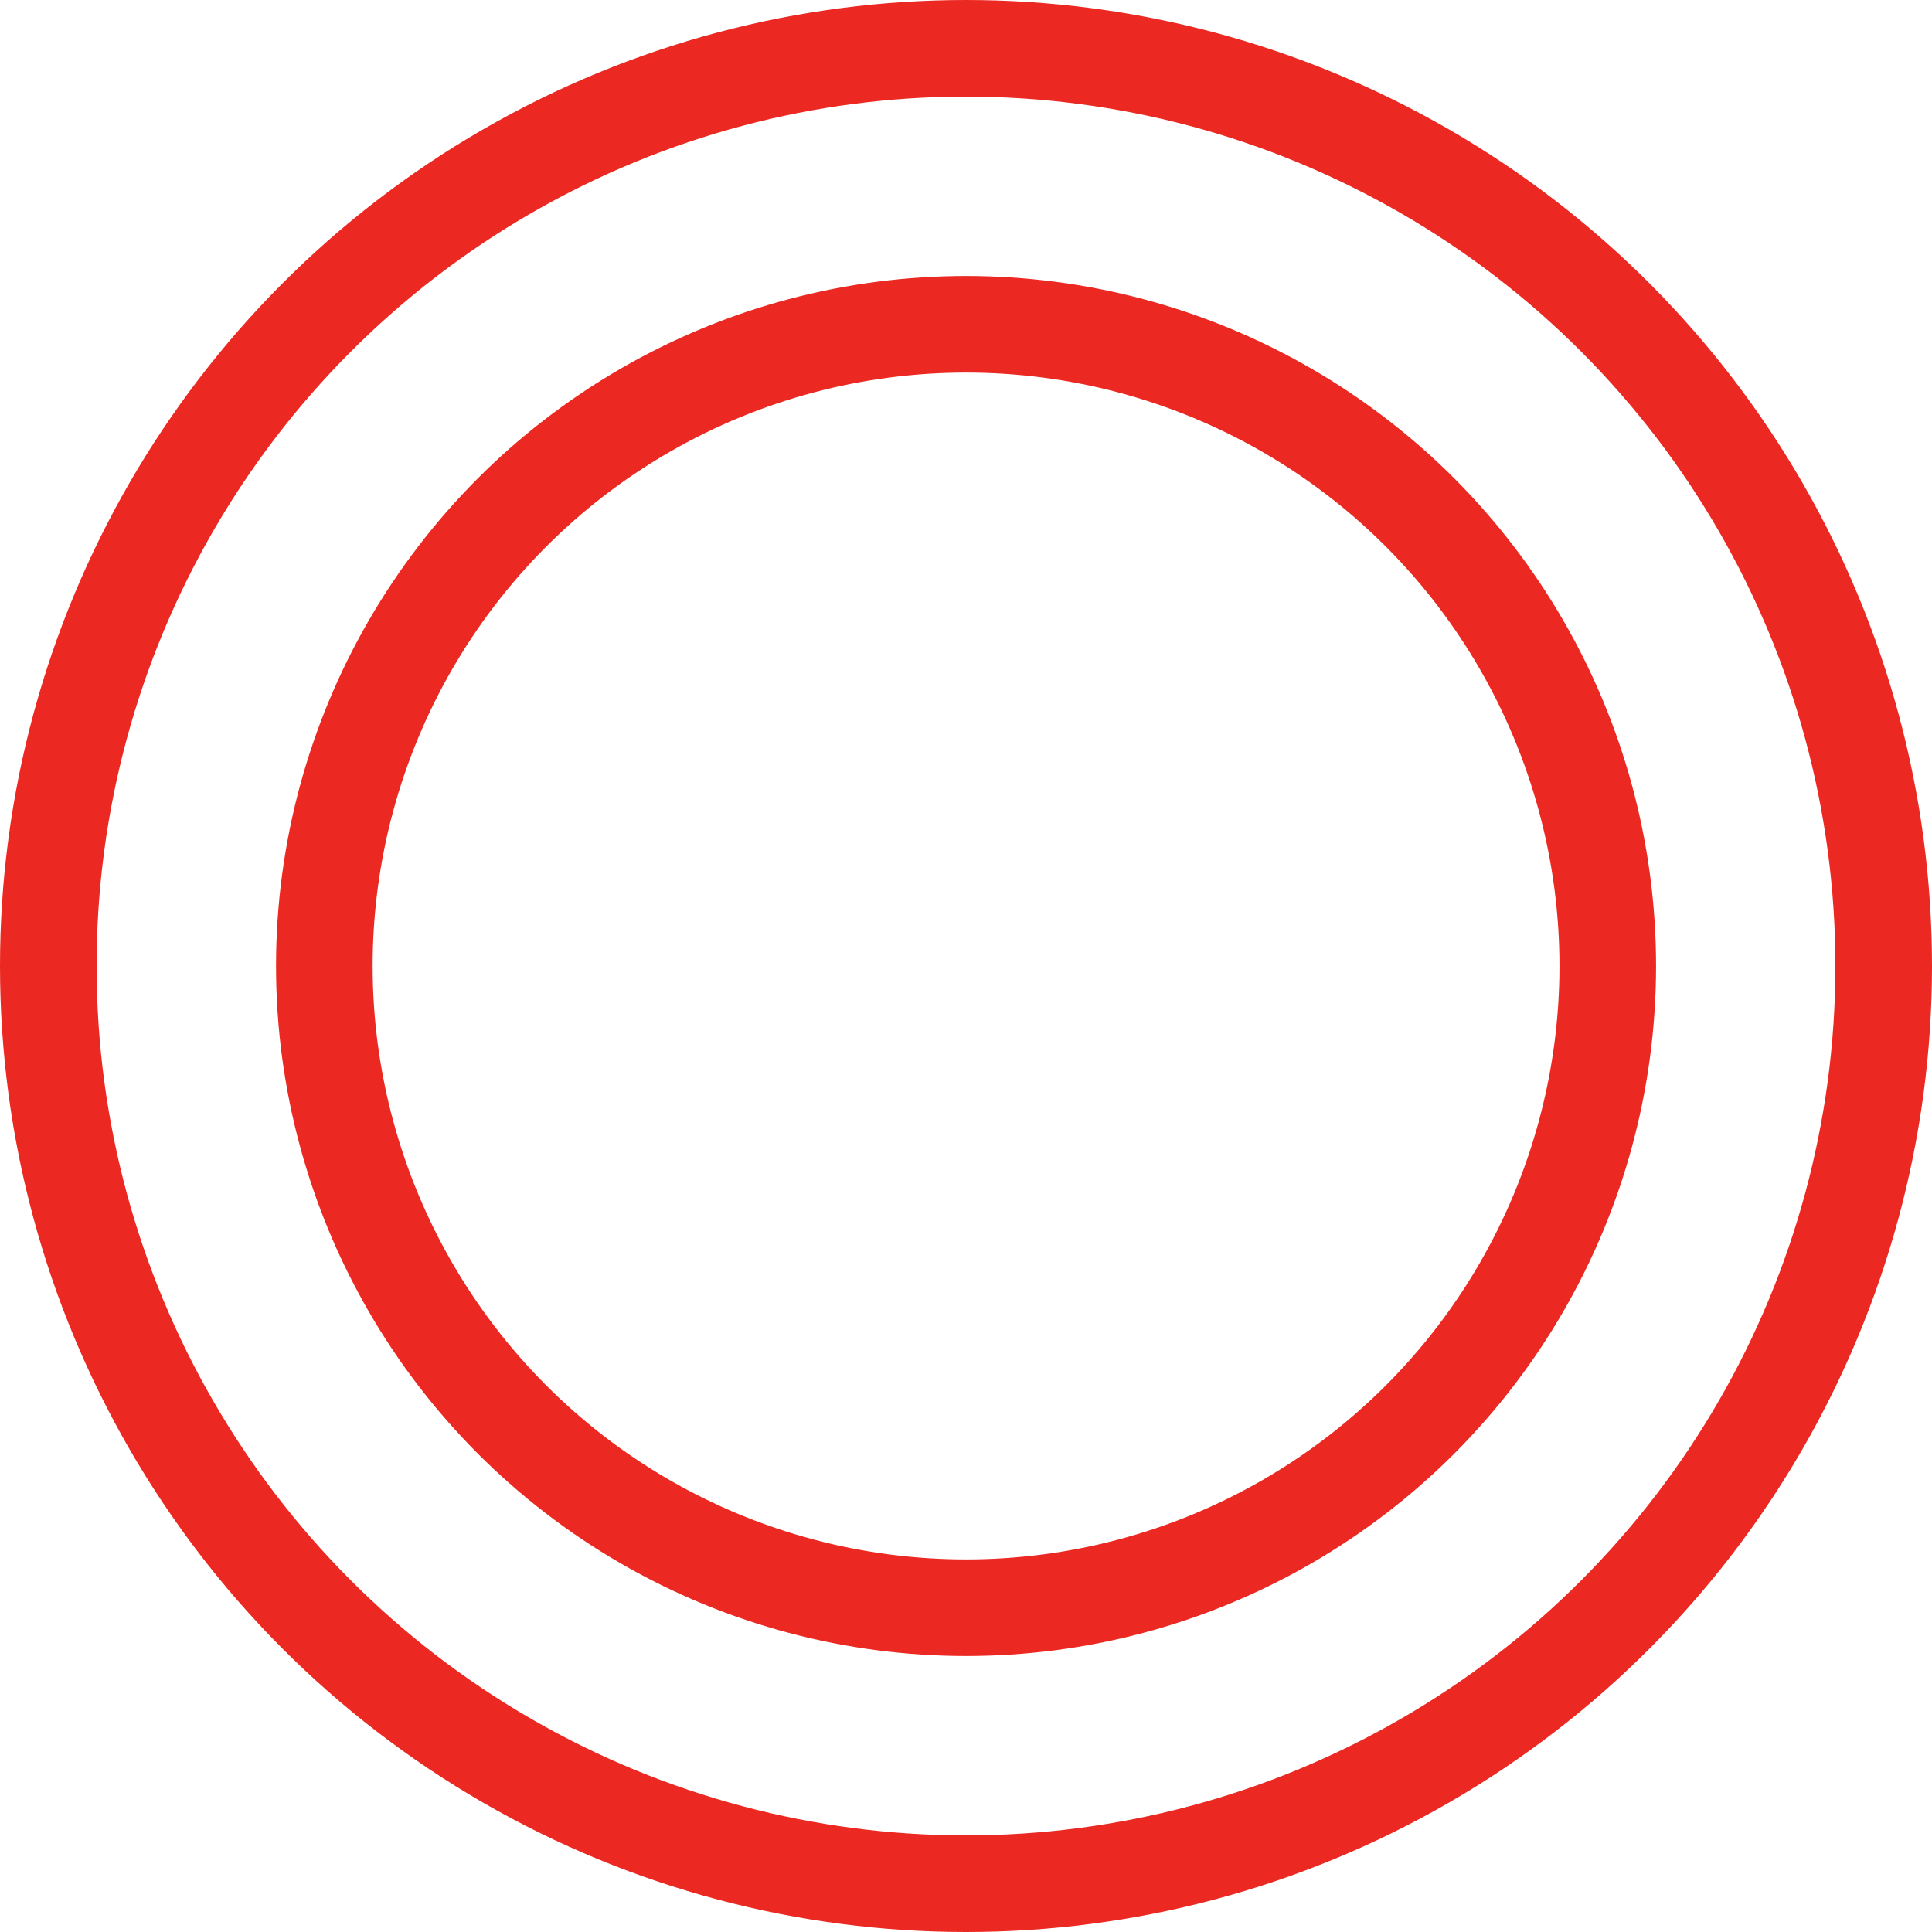 <svg viewBox="0 0 40 40" fill="none" xmlns="http://www.w3.org/2000/svg">
<circle cx="20" cy="20" r="19" stroke="#EB2821" stroke-width="2"/>
<circle cx="20.001" cy="20" r="13.286" stroke="#EB2821" stroke-width="2"/>
</svg>
